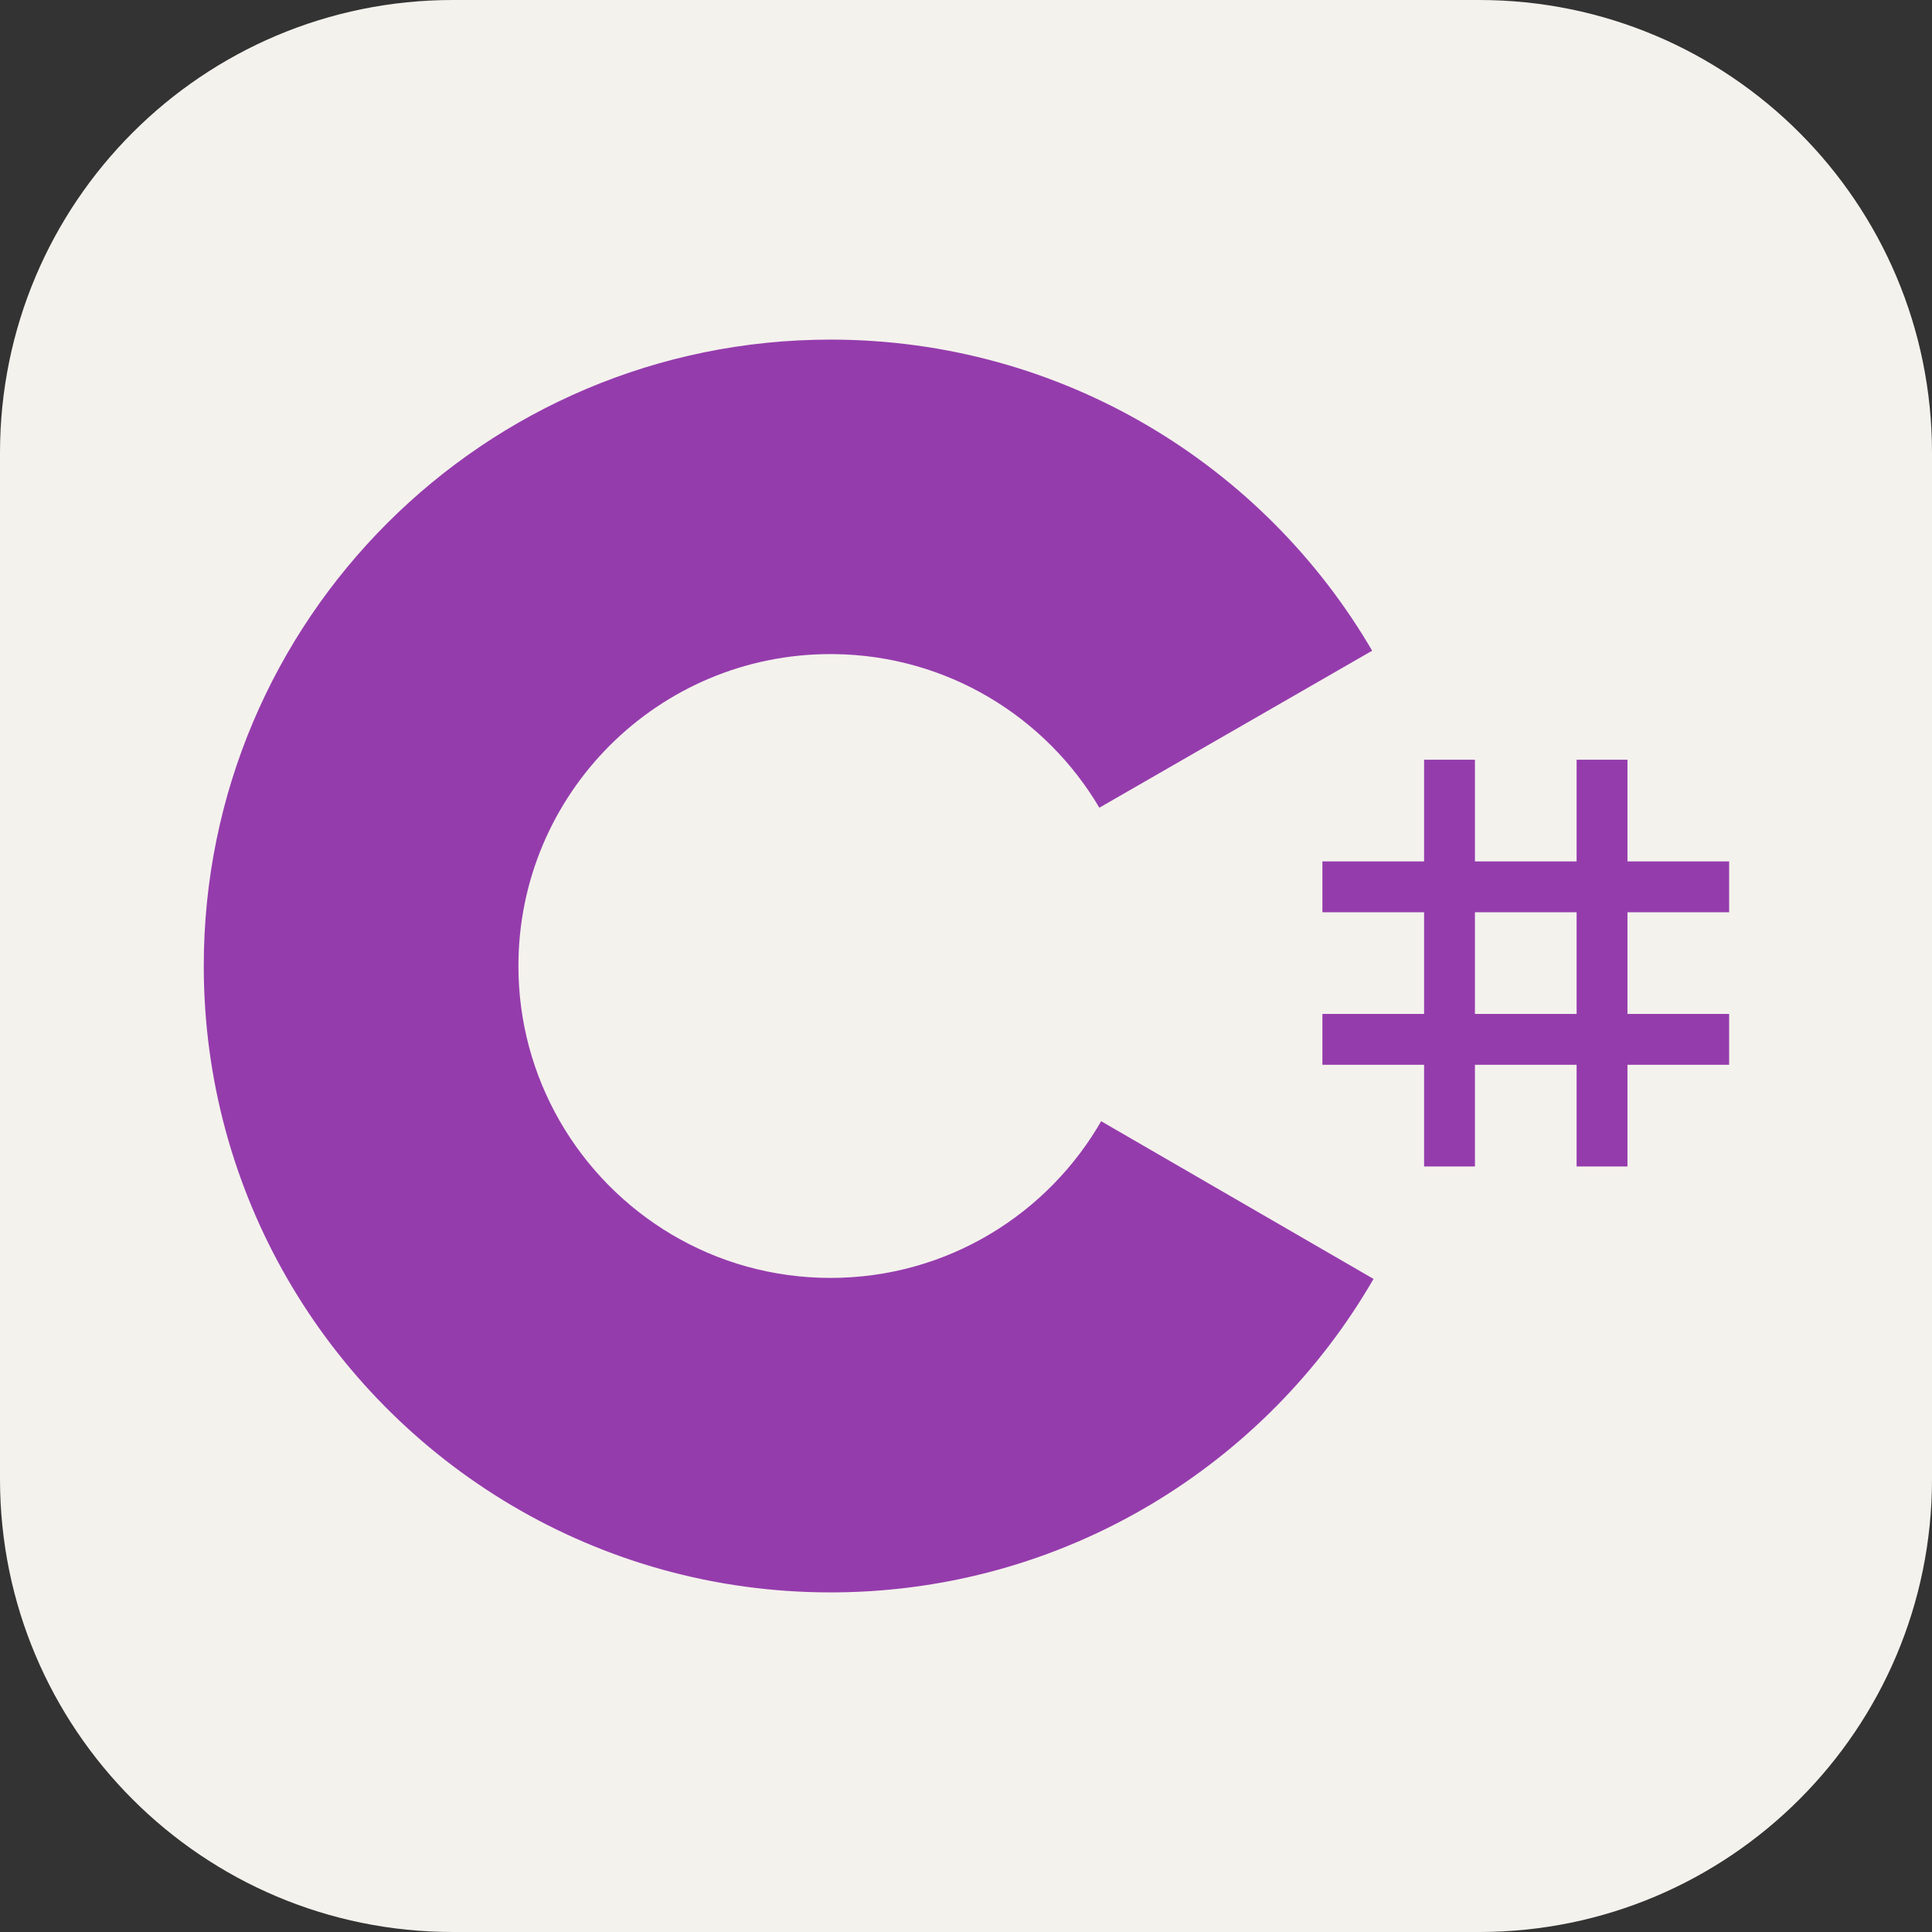 <svg xmlns="http://www.w3.org/2000/svg" width="256" height="256" viewBox="0 0 256 256" fill="none"><rect x="0" y="0" width="256" height="256" fill="#333333" stroke="none"/><g clip-path="url(#clip0_1701_3481)"><path d="M196 0H60C26.863 0 0 26.863 0 60V196C0 229.137 26.863 256 60 256H196C229.137 256 256 229.137 256 196V60C256 26.863 229.137 0 196 0Z" fill="#F4F2ED"></path><path d="M195.436 100.668V114.142H208.91V100.668H215.647V114.142H229.12V120.879H215.647V134.352H229.12V141.089H215.647V154.563H208.91V141.089H195.436V154.563H188.699V141.089H175.226V134.352H188.699V120.879H175.226V114.142H188.699V100.668H195.436ZM208.91 120.879H195.436V134.352H208.91V120.879Z" fill="#953CAD"></path><path d="M110.047 45C140.768 45 167.591 61.675 181.957 86.462L181.817 86.223L145.671 107.024C138.55 94.973 125.495 86.84 110.518 86.673L110.047 86.67C87.209 86.67 68.693 105.174 68.693 127.999C68.693 135.464 70.684 142.461 74.147 148.504C81.275 160.941 94.675 169.331 110.047 169.331C125.513 169.331 138.989 160.835 146.081 148.265L145.909 148.567L182 169.463C167.791 194.04 141.336 210.664 110.972 210.995L110.047 211C79.228 211 52.329 194.222 37.999 169.304C31.003 157.14 27 143.038 27 127.999C27 82.161 64.18 45 110.047 45Z" fill="#953CAD"></path></g><defs><clipPath id="clip0_1701_3481"><rect width="256" height="256" fill="white"></rect></clipPath></defs></svg>